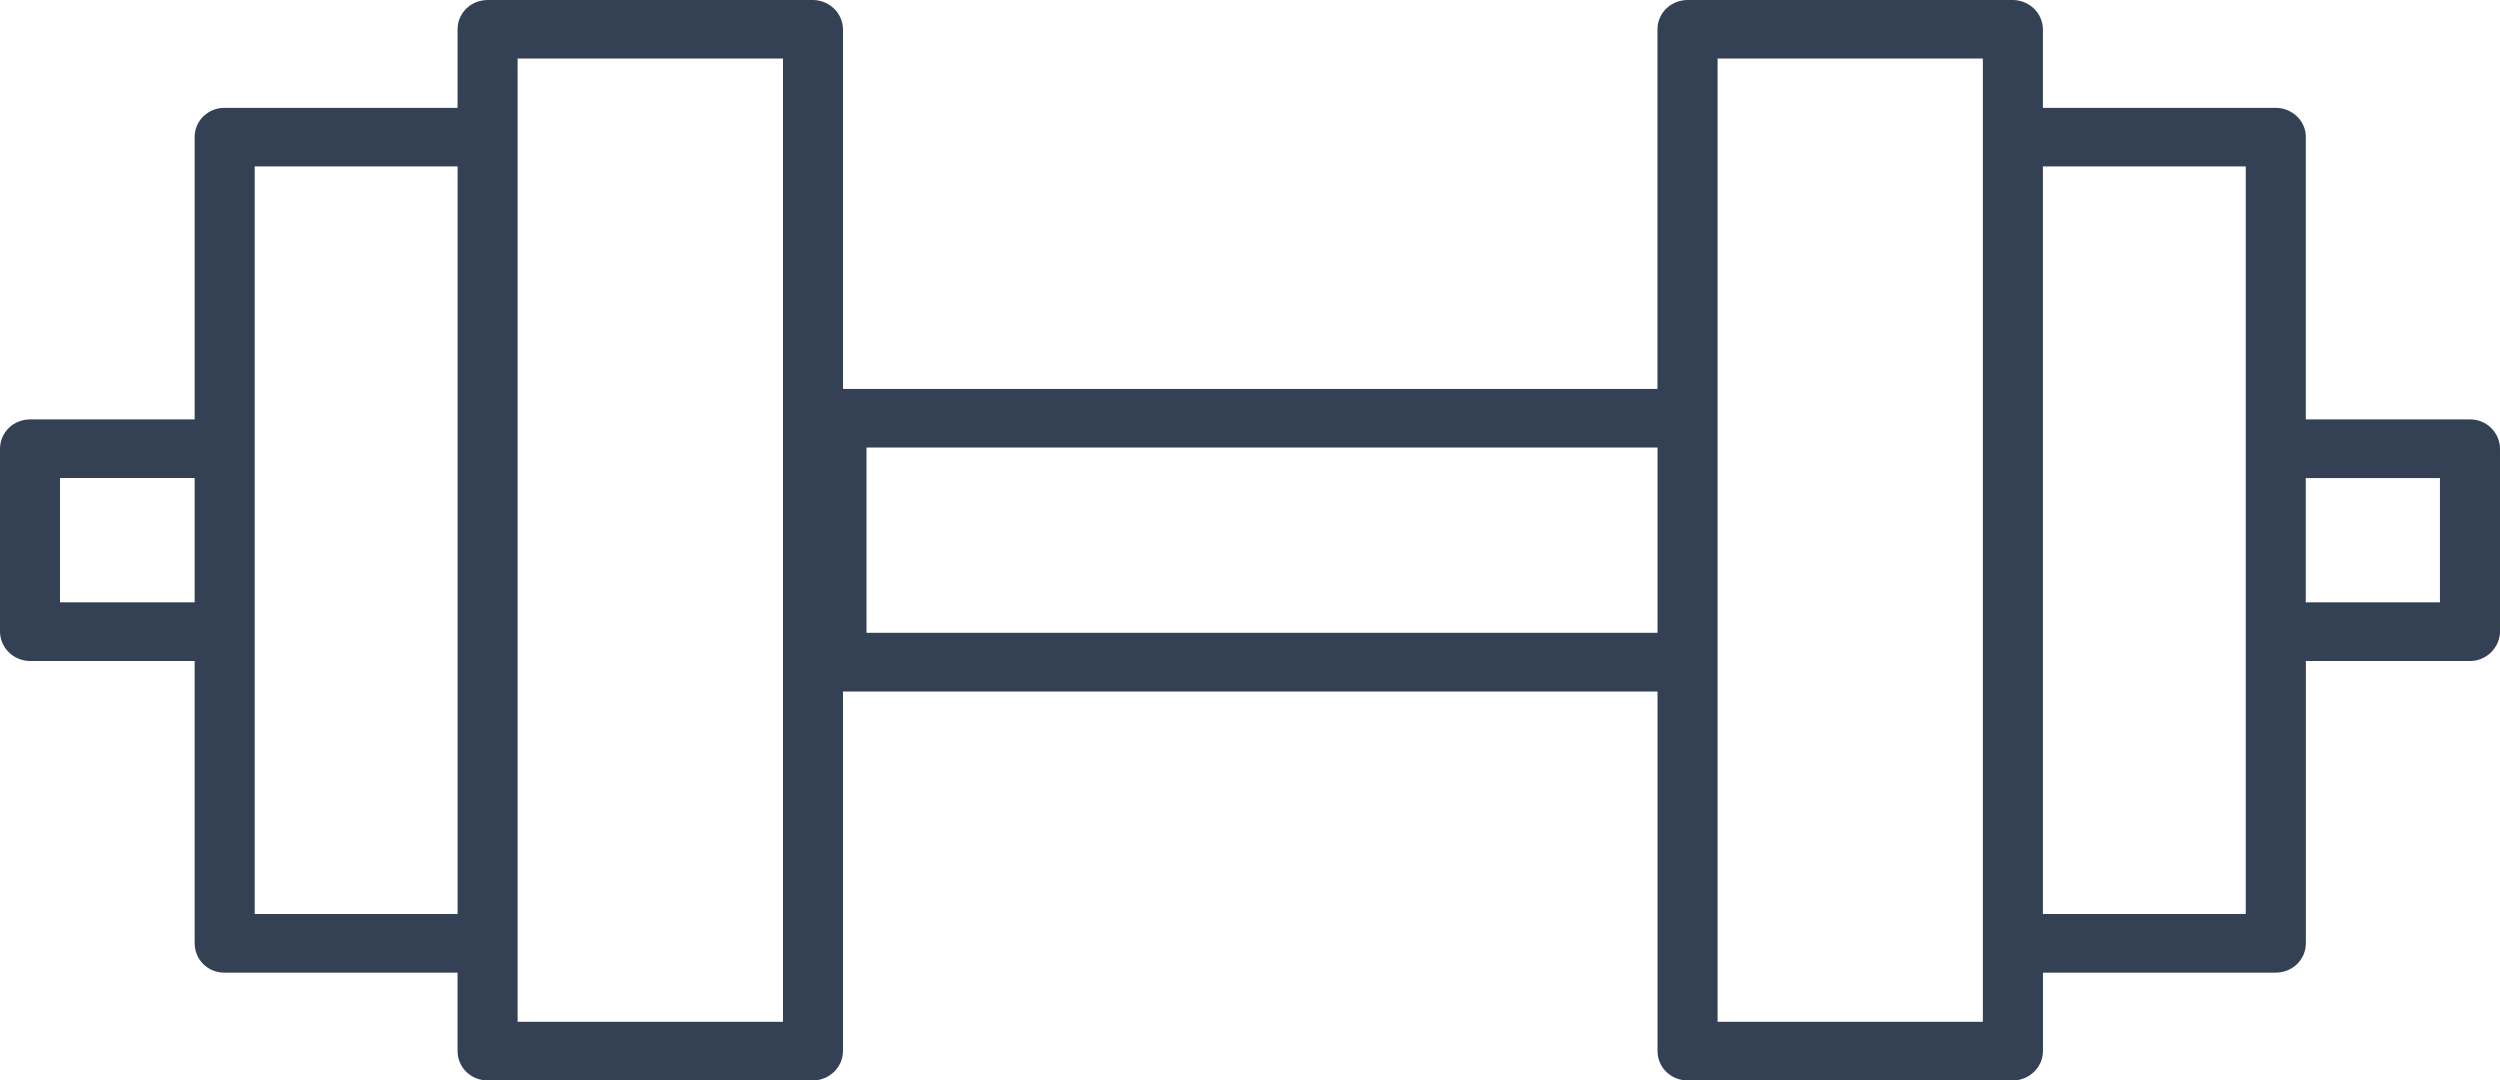 <?xml version="1.0" encoding="UTF-8"?> <!-- Generator: Adobe Illustrator 25.2.1, SVG Export Plug-In . SVG Version: 6.00 Build 0) --> <svg xmlns="http://www.w3.org/2000/svg" xmlns:xlink="http://www.w3.org/1999/xlink" version="1.0" id="Layer_1" x="0px" y="0px" viewBox="0 0 48.497 20.959" style="enable-background:new 0 0 48.497 20.959;" xml:space="preserve"> <style type="text/css"> .st0{fill:#344154;} </style> <path class="st0" d="M47.919,8.136H44.73V2.654c0-0.31-0.264-0.562-0.587-0.562H39.63V0.573C39.63,0.257,39.367,0,39.042,0h-6.301 c-0.329,0-0.588,0.251-0.588,0.573v6.972H16.353V0.573C16.353,0.257,16.089,0,15.764,0h-6.3c-0.33,0-0.588,0.251-0.588,0.573v1.519 H4.353c-0.318,0-0.577,0.252-0.577,0.562v5.482H0.587C0.258,8.136,0,8.388,0,8.71v3.539c0,0.316,0.263,0.574,0.587,0.574h3.189 v5.471c0,0.322,0.253,0.574,0.577,0.574h4.523v1.518c0,0.322,0.258,0.574,0.588,0.574h6.3c0.325,0,0.589-0.258,0.589-0.574v-6.971 h15.801v6.971c0,0.322,0.259,0.574,0.588,0.574h6.301c0.324,0,0.588-0.258,0.588-0.574v-1.518h4.513 c0.329,0,0.587-0.252,0.587-0.574v-5.471h3.189c0.312,0,0.577-0.263,0.577-0.574V8.71C48.497,8.394,48.238,8.136,47.919,8.136z M3.776,11.684H1.164V9.273h2.612V11.684z M8.876,17.73H4.941V3.228h3.936V17.73z M15.189,19.822h-5.148V1.136h5.148V19.822z M32.154,12.276H16.809V8.681h15.345V12.276z M38.465,19.822h-5.146V1.136h5.146V19.822z M43.565,17.73H39.63V3.228h3.935V17.73z M47.332,11.685h-2.603V9.274h2.603V11.685z"></path> </svg> 